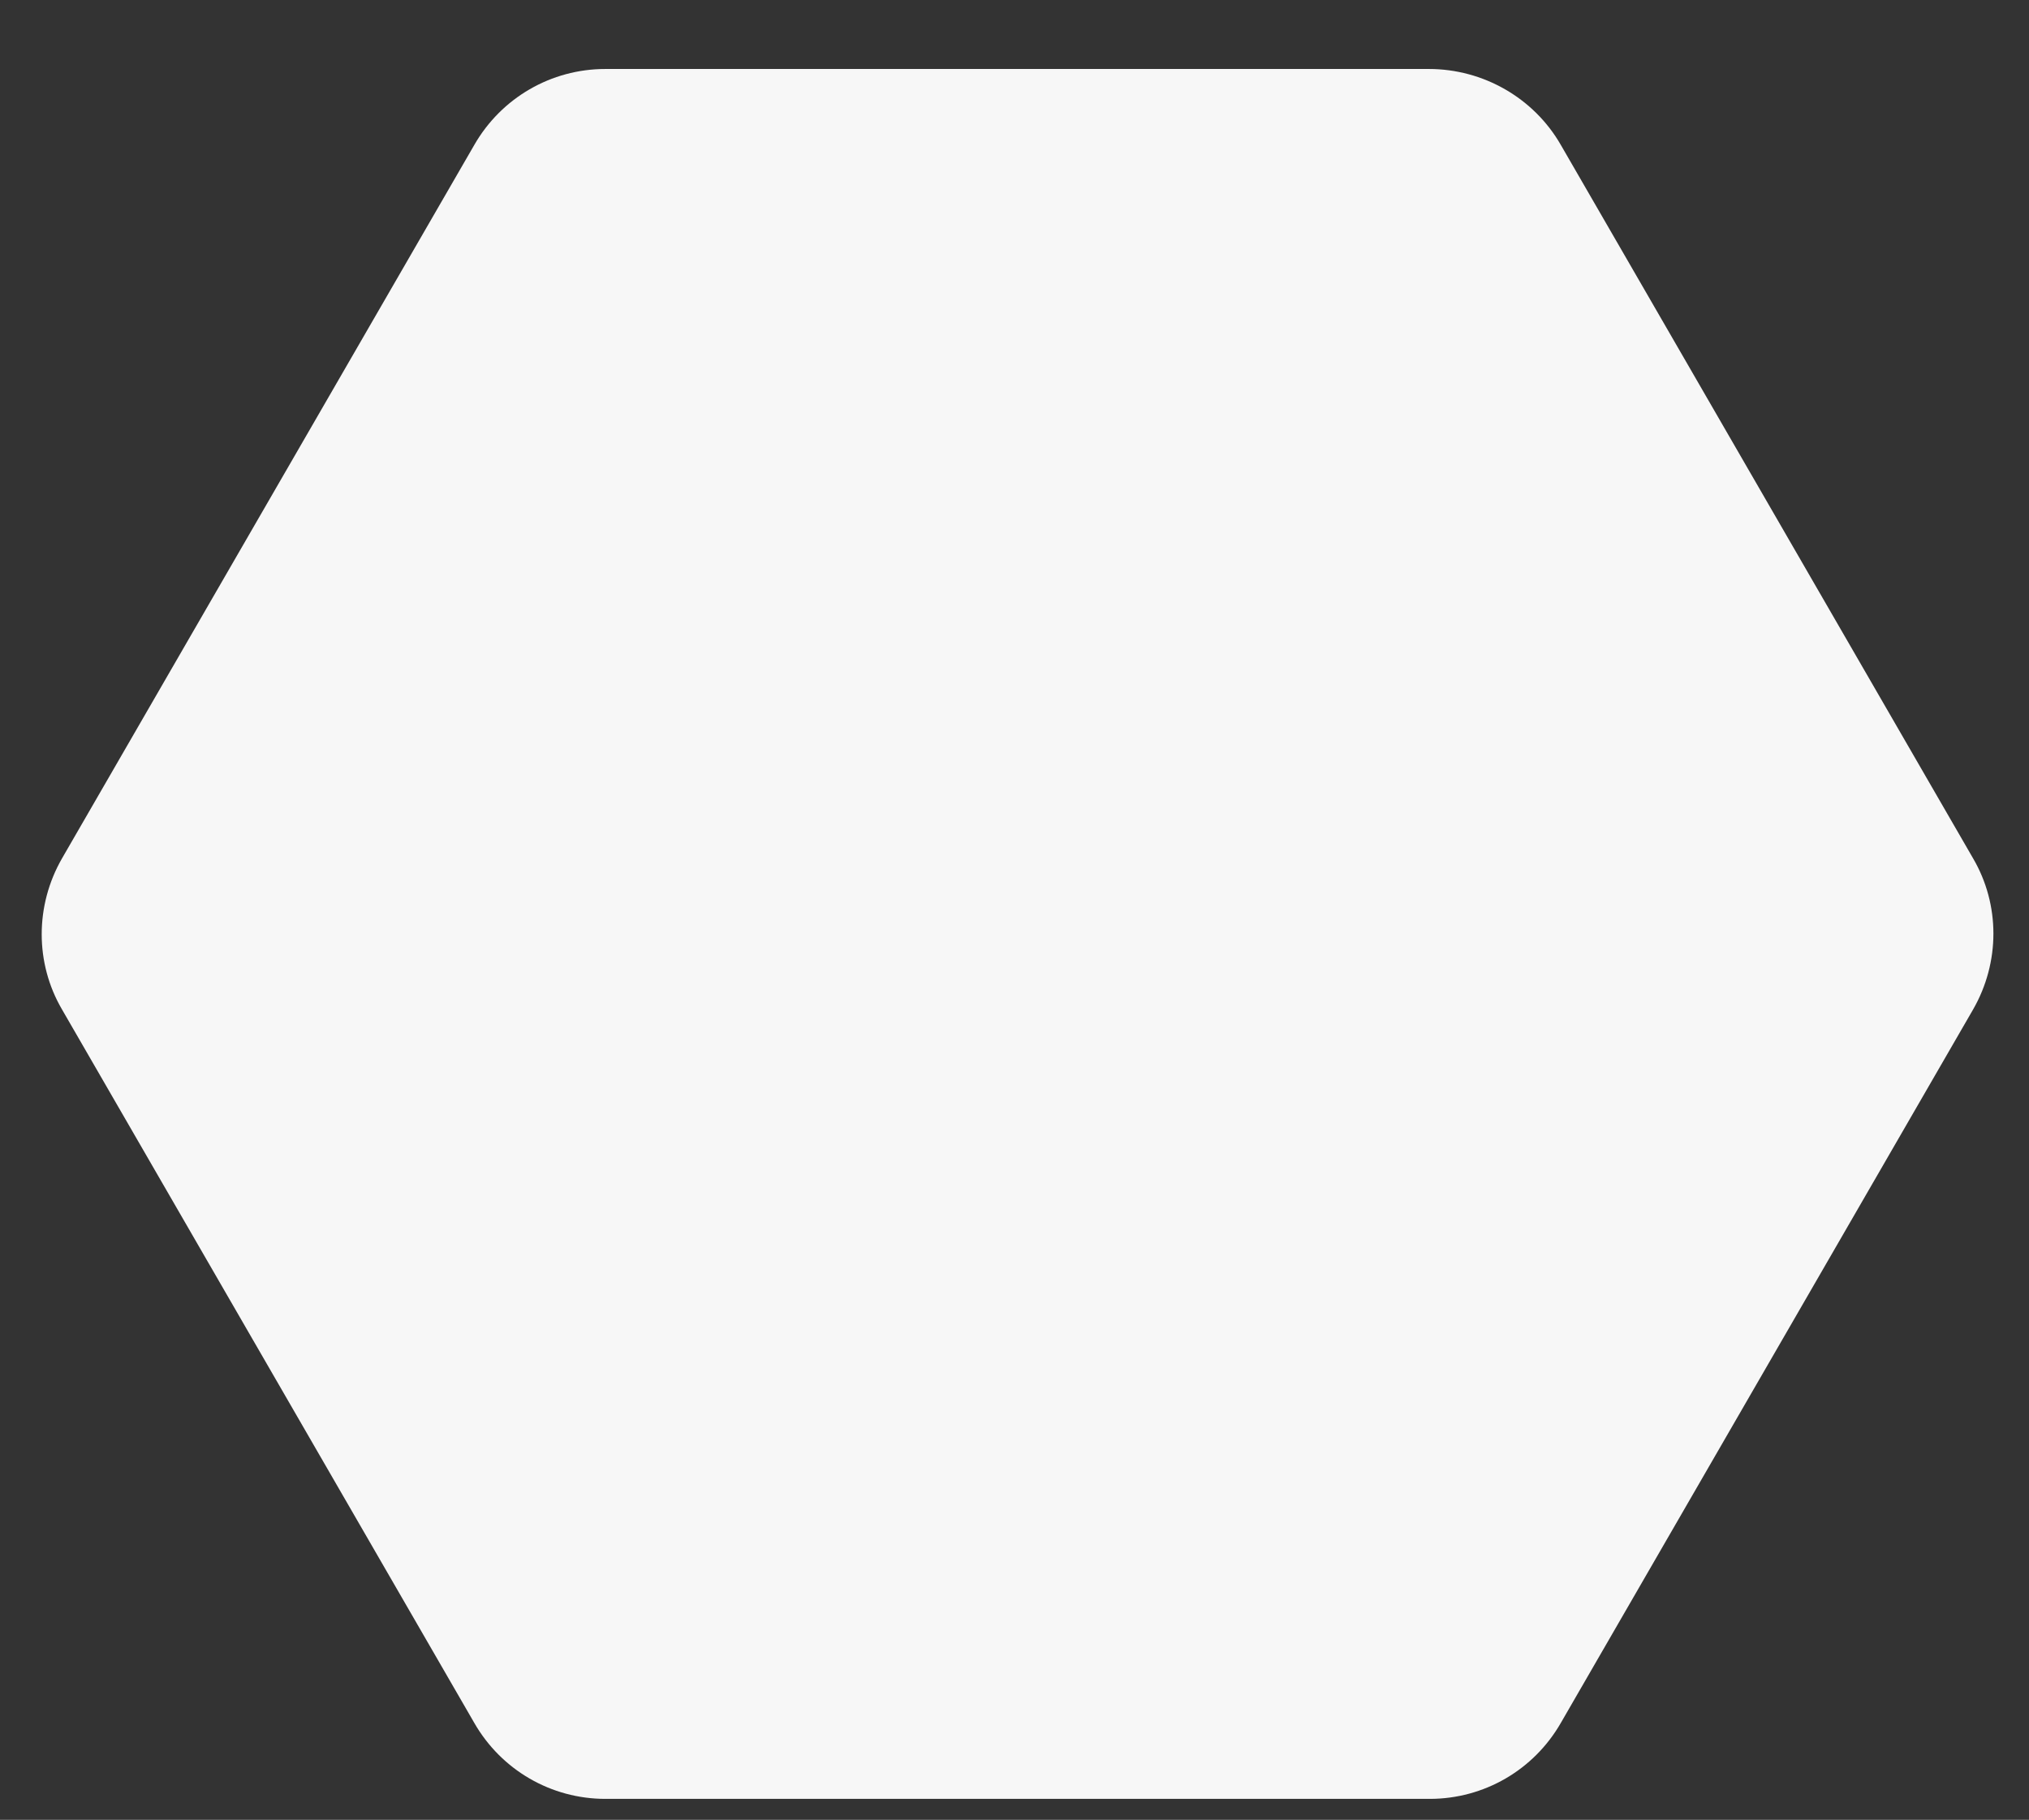 <?xml version="1.0" encoding="utf-8"?>
<!-- Generator: Adobe Illustrator 22.1.0, SVG Export Plug-In . SVG Version: 6.00 Build 0)  -->
<svg version="1.1" id="Layer_1" xmlns="http://www.w3.org/2000/svg" xmlns:xlink="http://www.w3.org/1999/xlink" x="0px" y="0px"
	 viewBox="0 0 232.3 208.4" enable-background="new 0 0 232.3 208.4" xml:space="preserve">
<rect x="0" y="0" width="232.3" height="208.4" fill="#333333" stroke="none"/>
<g transform="matrix(1, 0, 0, 1, 0, 0)">
	<path id="Path_242-2_11_" fill="#F7F7F7" d="M163.6,7.9H69.3c-6.2,0-11.9,3.3-15,8.7L7.1,98.3c-3.1,5.4-3.1,12,0,17.3l47.2,81.7
		c3.1,5.4,8.8,8.7,15,8.7h94.4c6.2,0,11.9-3.3,15-8.7l47.2-81.7c3.1-5.4,3.1-12,0-17.3l-47.2-81.7C175.6,11.2,169.8,7.9,163.6,7.9z"
		/>
</g>
</svg>
